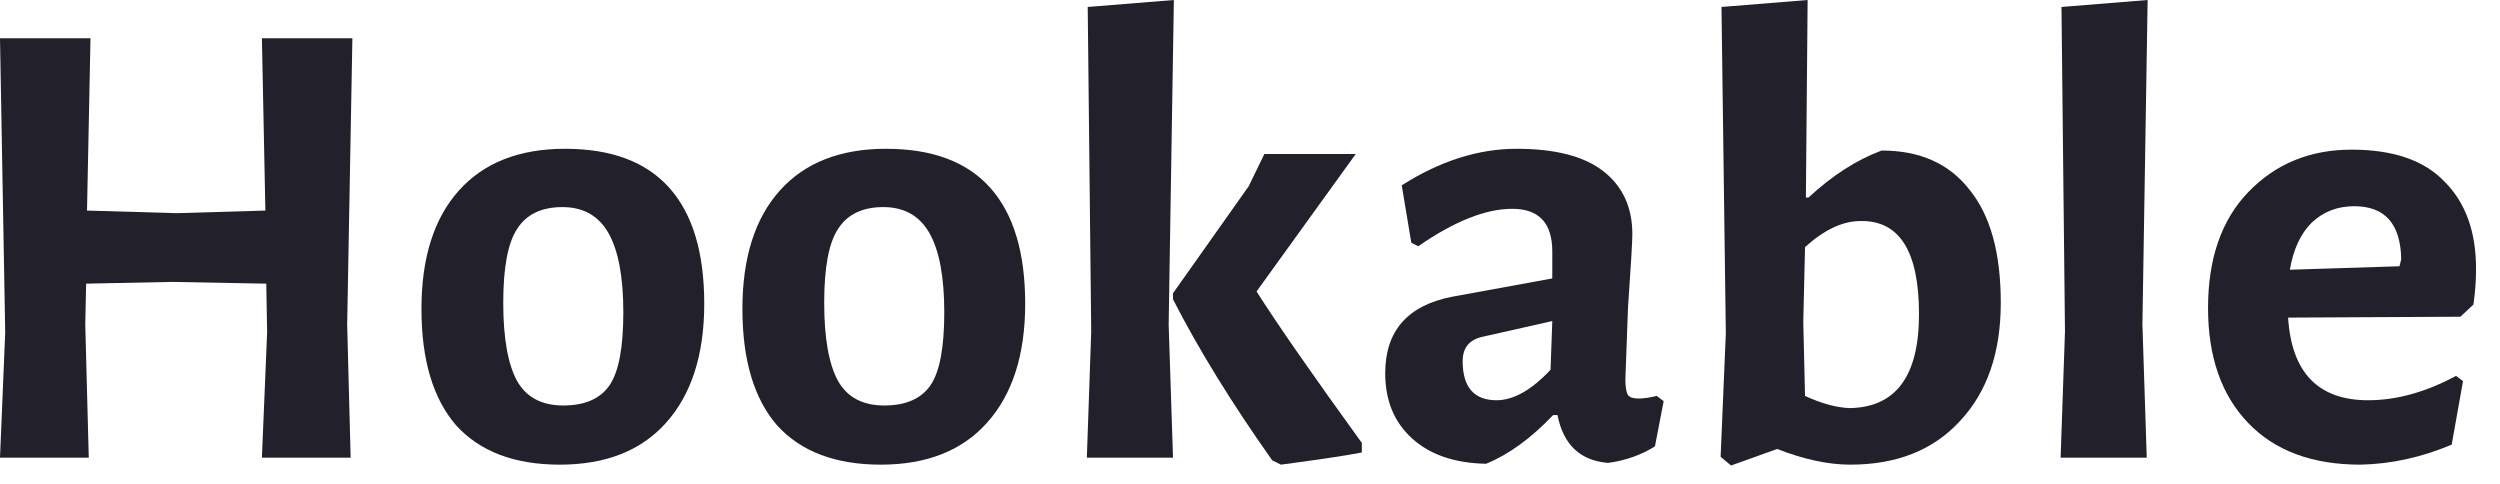 <svg width="93" height="18" viewBox="0 0 93 18" fill="none" xmlns="http://www.w3.org/2000/svg">
<path d="M85.117 11.815C85.247 13.864 86.24 14.889 88.095 14.889C89.153 14.889 90.242 14.587 91.365 13.983L91.624 14.177L91.203 16.54C90.081 17.015 88.948 17.263 87.804 17.285C86.013 17.285 84.621 16.767 83.629 15.731C82.636 14.695 82.139 13.271 82.139 11.458C82.139 9.624 82.636 8.189 83.629 7.153C84.643 6.096 85.927 5.567 87.48 5.567C89.034 5.567 90.189 5.967 90.944 6.765C91.721 7.542 92.109 8.621 92.109 10.002C92.109 10.433 92.077 10.876 92.012 11.329L91.526 11.782L85.117 11.815ZM87.577 7.671C86.952 7.671 86.423 7.876 85.991 8.286C85.581 8.696 85.312 9.279 85.182 10.034L89.261 9.905L89.325 9.646C89.304 8.329 88.721 7.671 87.577 7.671Z" fill="#22202A"/>
<path d="M79.859 17.026H76.655L76.817 12.332L76.687 0.259L79.892 0L79.698 12.073L79.859 17.026Z" fill="#22202A"/>
<path d="M69.995 5.6C71.419 5.6 72.509 6.085 73.264 7.056C74.041 8.006 74.429 9.408 74.429 11.264C74.429 13.12 73.922 14.587 72.908 15.666C71.915 16.745 70.556 17.285 68.83 17.285C68.01 17.285 67.103 17.09 66.111 16.702L64.395 17.317L64.007 16.993L64.201 12.397L64.039 0.259L67.244 0L67.179 7.348H67.276C68.161 6.528 69.067 5.945 69.995 5.6ZM68.797 15.181C70.524 15.159 71.387 13.994 71.387 11.685C71.387 9.354 70.664 8.2 69.218 8.222C68.549 8.222 67.859 8.545 67.147 9.193L67.082 11.976L67.147 14.728C67.751 15.008 68.301 15.159 68.797 15.181Z" fill="#22202A"/>
<path d="M56.418 5.535C57.864 5.535 58.943 5.816 59.655 6.377C60.367 6.938 60.723 7.715 60.723 8.707C60.723 8.988 60.669 9.905 60.561 11.459C60.561 11.459 60.529 12.343 60.464 14.113C60.464 14.393 60.496 14.587 60.561 14.695C60.626 14.782 60.755 14.825 60.949 14.825C61.144 14.825 61.37 14.792 61.629 14.728L61.888 14.922L61.564 16.605C61.047 16.929 60.464 17.134 59.816 17.22C58.781 17.134 58.155 16.54 57.939 15.44H57.777C56.957 16.303 56.127 16.907 55.285 17.252C54.12 17.231 53.203 16.918 52.534 16.314C51.865 15.71 51.53 14.9 51.53 13.886C51.53 12.311 52.361 11.361 54.023 11.038L57.745 10.358V9.355C57.745 8.297 57.249 7.768 56.256 7.768C55.263 7.768 54.098 8.232 52.76 9.16L52.501 9.031L52.145 6.895C53.569 5.988 54.994 5.535 56.418 5.535ZM55.155 12.527C54.659 12.634 54.411 12.937 54.411 13.433C54.411 14.404 54.832 14.889 55.673 14.889C56.299 14.889 56.968 14.512 57.68 13.757L57.745 11.944L55.155 12.527Z" fill="#22202A"/>
<path d="M43.636 17.026H40.431L40.593 12.332L40.463 0.259L43.668 0L43.474 12.073L43.636 17.026ZM46.743 10.843C47.541 12.095 48.847 13.972 50.66 16.476V16.832C50.12 16.939 49.117 17.09 47.649 17.285L47.325 17.123C45.815 14.987 44.585 12.991 43.636 11.135V10.908L46.452 6.927L47.034 5.729H50.433L46.743 10.843Z" fill="#22202A"/>
<path d="M32.959 5.535C34.685 5.535 35.98 6.021 36.843 6.992C37.706 7.963 38.137 9.398 38.137 11.297C38.137 13.196 37.663 14.674 36.713 15.731C35.785 16.767 34.469 17.285 32.764 17.285C31.081 17.285 29.797 16.799 28.912 15.828C28.049 14.836 27.618 13.39 27.618 11.491C27.618 9.592 28.082 8.125 29.009 7.089C29.937 6.053 31.254 5.535 32.959 5.535ZM32.861 7.704C32.084 7.704 31.523 7.973 31.178 8.513C30.833 9.031 30.66 9.948 30.66 11.264C30.66 12.581 30.833 13.552 31.178 14.177C31.523 14.782 32.095 15.084 32.894 15.084C33.692 15.084 34.264 14.836 34.609 14.339C34.955 13.843 35.127 12.937 35.127 11.62C35.127 10.304 34.944 9.322 34.577 8.675C34.21 8.027 33.638 7.704 32.861 7.704Z" fill="#22202A"/>
<path d="M21.019 5.535C22.745 5.535 24.04 6.021 24.903 6.992C25.767 7.963 26.198 9.398 26.198 11.297C26.198 13.196 25.723 14.674 24.774 15.731C23.846 16.767 22.53 17.285 20.825 17.285C19.142 17.285 17.858 16.799 16.973 15.828C16.11 14.836 15.678 13.39 15.678 11.491C15.678 9.592 16.142 8.125 17.07 7.089C17.998 6.053 19.314 5.535 21.019 5.535ZM20.922 7.704C20.145 7.704 19.584 7.973 19.239 8.513C18.894 9.031 18.721 9.948 18.721 11.264C18.721 12.581 18.894 13.552 19.239 14.177C19.584 14.782 20.156 15.084 20.954 15.084C21.753 15.084 22.325 14.836 22.67 14.339C23.015 13.843 23.188 12.937 23.188 11.62C23.188 10.304 23.004 9.322 22.638 8.675C22.271 8.027 21.699 7.704 20.922 7.704Z" fill="#22202A"/>
<path d="M13.044 17.026H9.743L9.937 12.365L9.905 10.552L6.377 10.487L3.204 10.552L3.172 12.073L3.302 17.026H0L0.194 12.365L0 1.424H3.366L3.237 7.833L6.571 7.93L9.872 7.833L9.743 1.424H13.109L12.915 12.073L13.044 17.026Z" fill="#22202A"/>
</svg>
